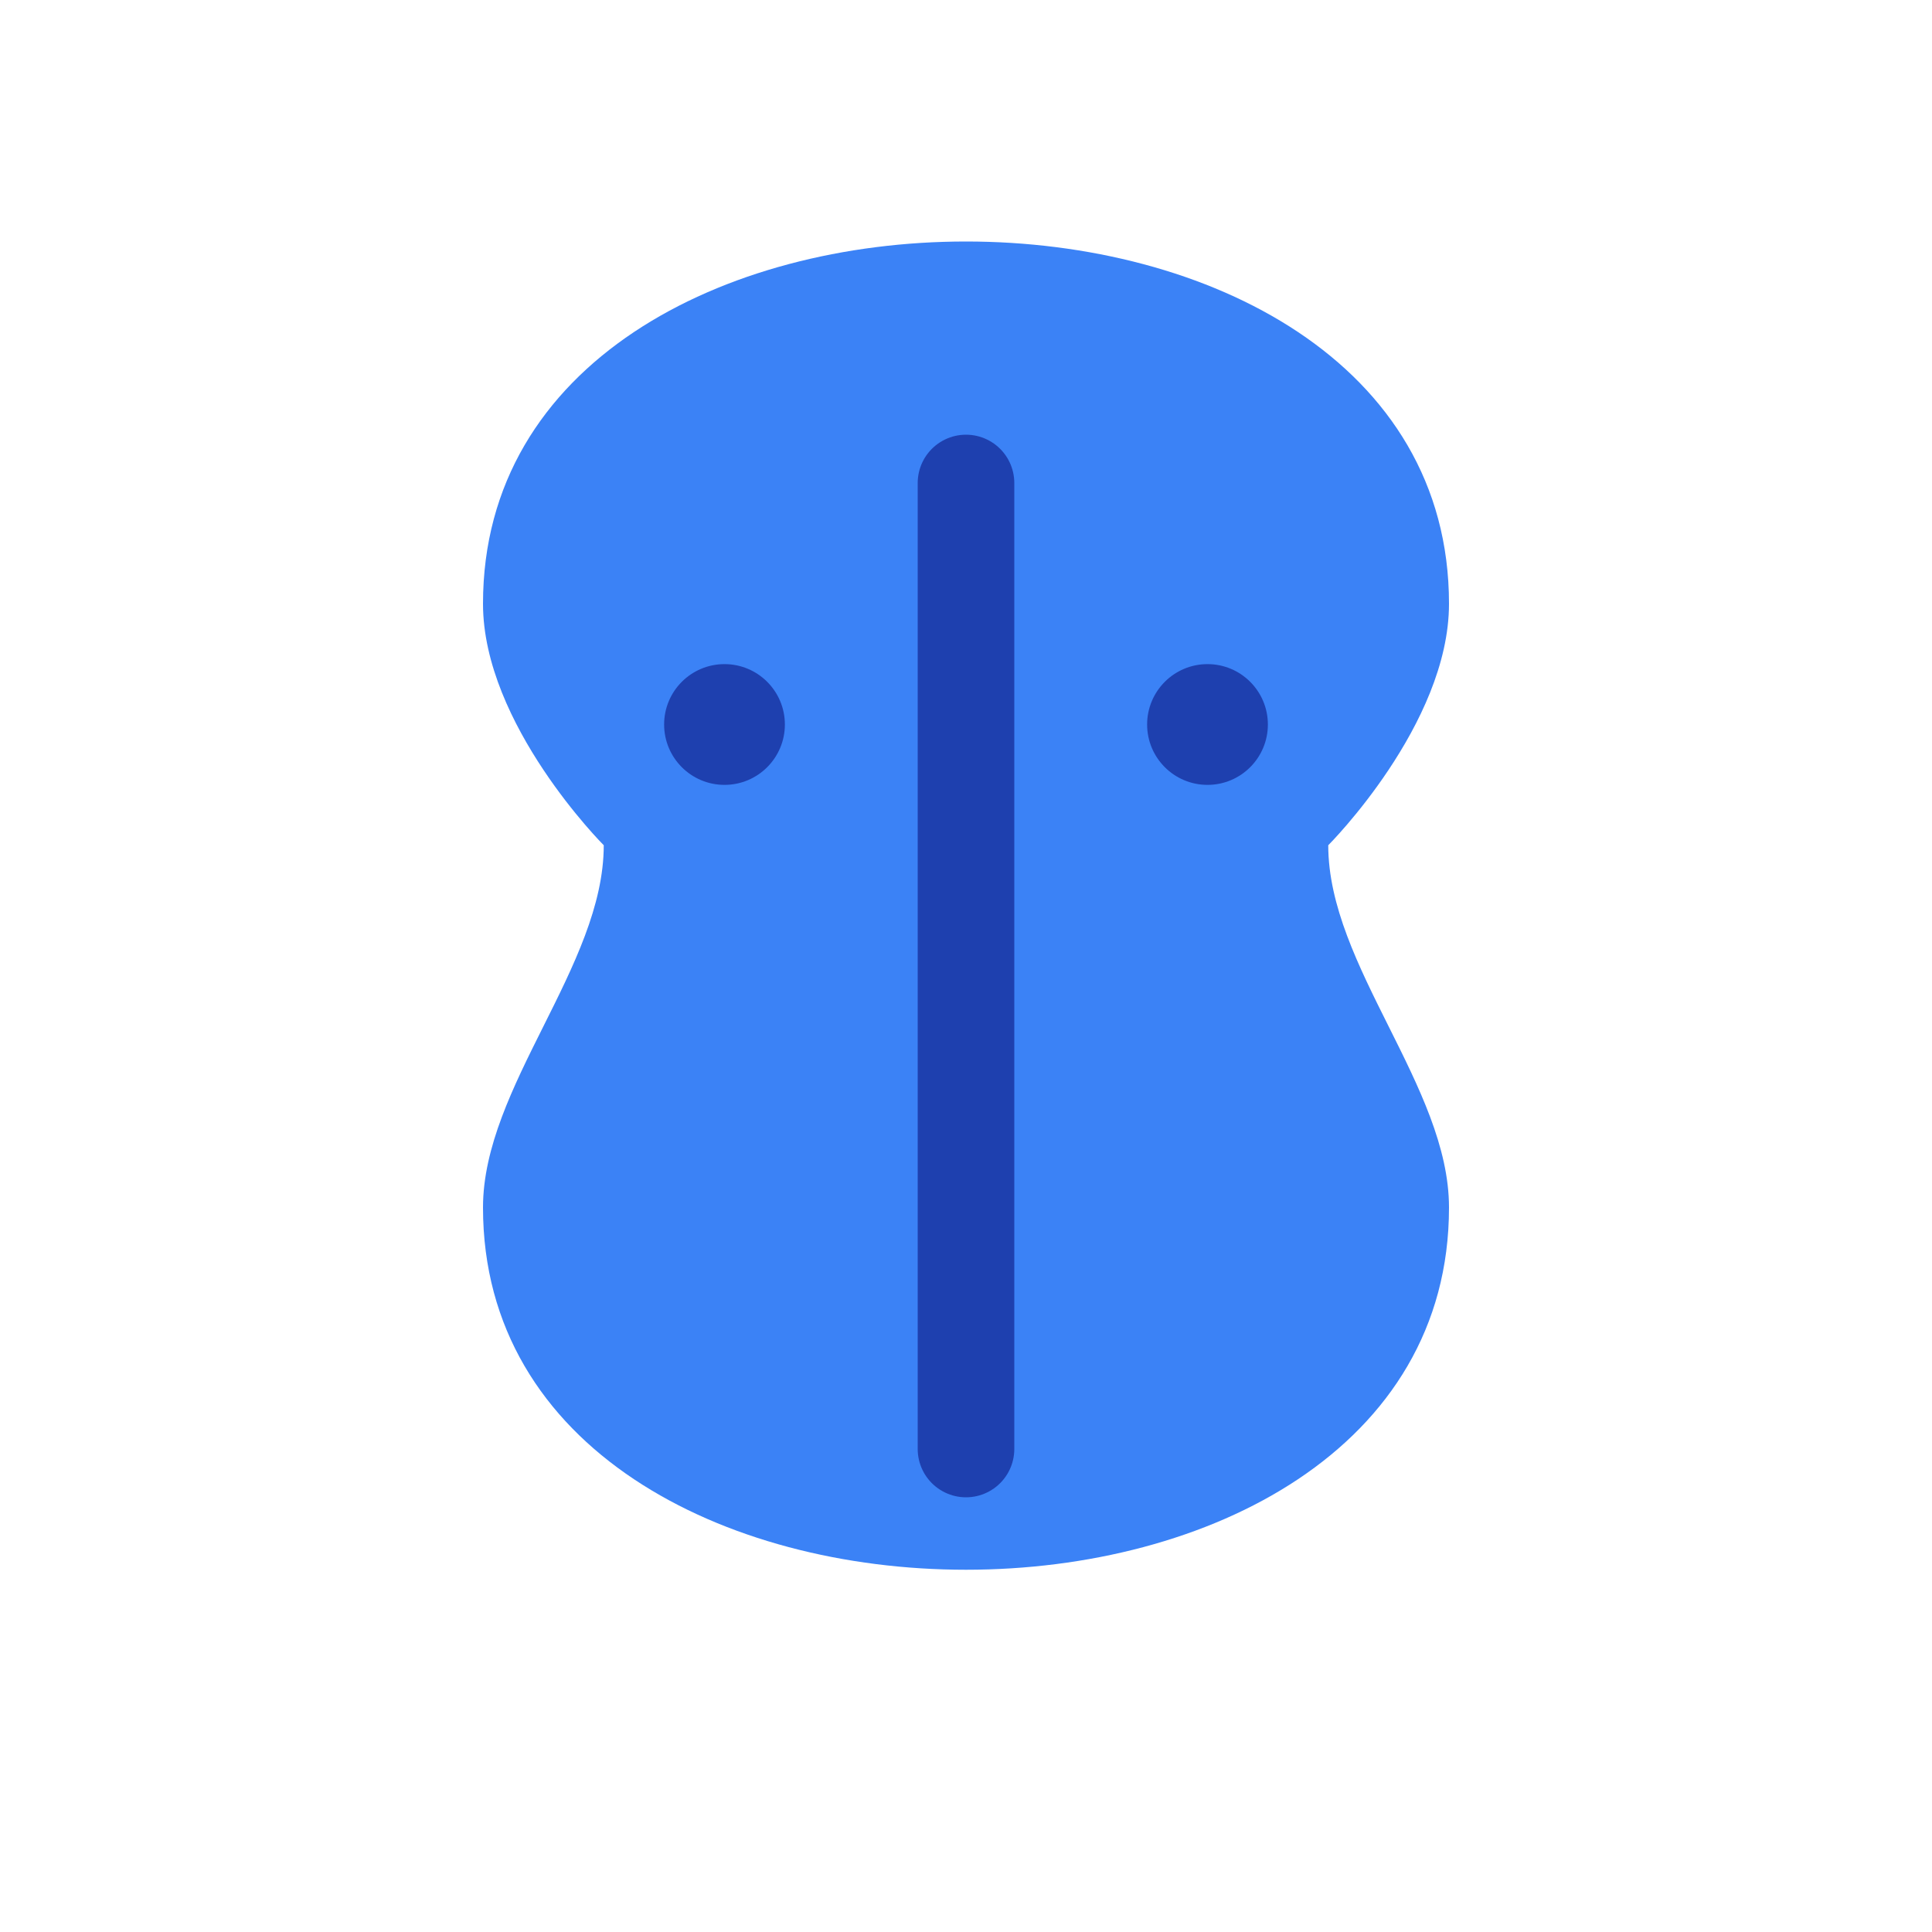 <svg width="16" height="16" viewBox="0 0 16 16" fill="none" xmlns="http://www.w3.org/2000/svg">
  <!-- Cerveau simplifié pour favicon -->
  <path d="M8 2C6 2 4 3 4 5C4 6 5 7 5 7C5 8 4 9 4 10C4 12 6 13 8 13C10 13 12 12 12 10C12 9 11 8 11 7C11 7 12 6 12 5C12 3 10 2 8 2Z" fill="#3B82F6"/>
  <circle cx="6" cy="6" r="0.5" fill="#1E40AF"/>
  <circle cx="10" cy="6" r="0.5" fill="#1E40AF"/>
  <path d="M8 4L8 12" stroke="#1E40AF" stroke-width="0.8" stroke-linecap="round"/>
</svg>
